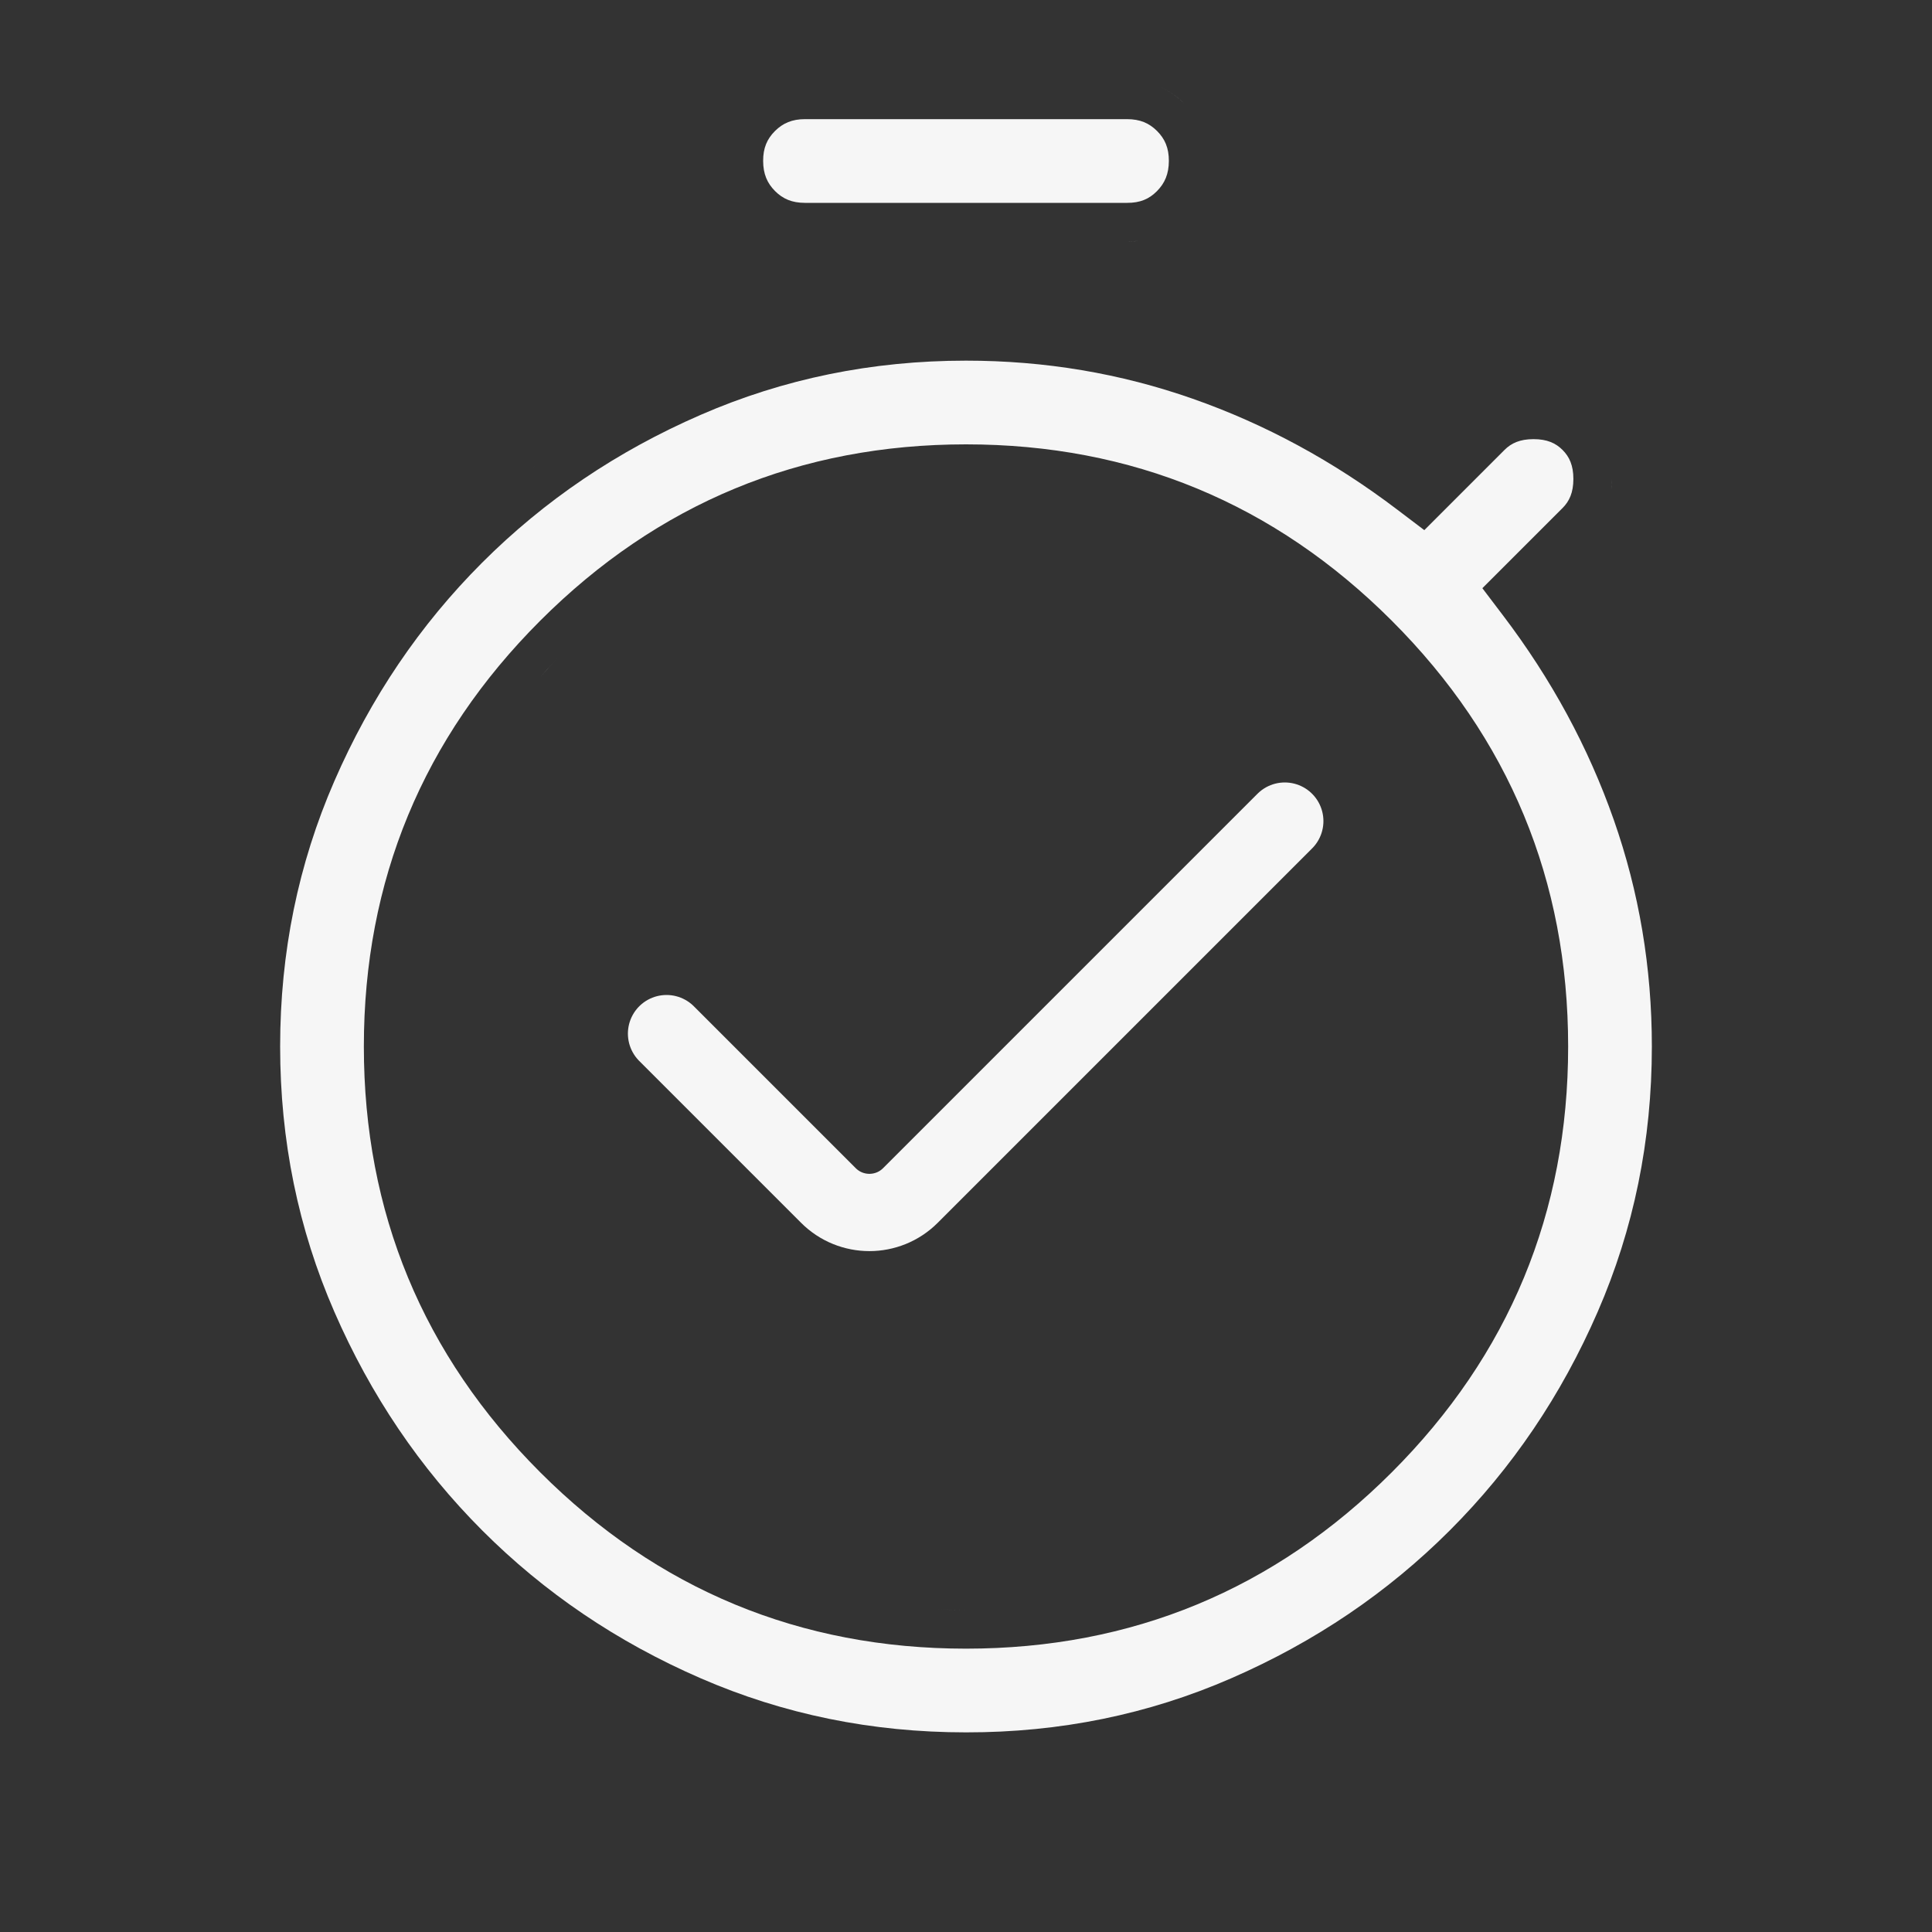 <svg width="100" height="100" viewBox="0 0 100 100" fill="none" xmlns="http://www.w3.org/2000/svg">
<rect x="0" y="0" width="100" height="100" fill="#333333" stroke="none"/>
<path d="M48.517 83.3C49.007 83.322 49.501 83.333 50 83.333C49.748 83.333 49.498 83.331 49.248 83.325C49.003 83.32 48.759 83.311 48.517 83.3Z" fill="#F6F6F6"/>
<path d="M28.85 34.079C28.538 34.405 28.237 34.735 27.943 35.068C28.079 34.914 28.216 34.759 28.356 34.605L28.85 34.079Z" fill="#F6F6F6"/>
<path fill-rule="evenodd" clip-rule="evenodd" d="M50 18.667C54.086 18.667 57.993 19.326 61.733 20.638C65.487 21.955 69.018 23.867 72.331 26.385L73.722 27.44L77.872 23.289C78.224 22.937 78.671 22.73 79.375 22.73C80.079 22.73 80.526 22.937 80.878 23.289C81.23 23.641 81.438 24.088 81.438 24.792C81.437 25.496 81.23 25.943 80.878 26.295L76.727 30.445L77.782 31.836C80.3 35.148 82.212 38.68 83.529 42.434C84.841 46.173 85.5 50.081 85.5 54.167C85.5 59.041 84.562 63.613 82.695 67.902C80.812 72.23 78.261 75.994 75.044 79.211C71.827 82.428 68.061 84.981 63.73 86.867C59.439 88.737 54.869 89.672 50.002 89.667H50C45.126 89.667 40.553 88.731 36.264 86.866C31.937 84.986 28.174 82.434 24.957 79.212C21.739 75.989 19.189 72.222 17.305 67.897C15.438 63.611 14.5 59.041 14.5 54.167C14.5 49.293 15.438 44.721 17.305 40.432C19.188 36.104 21.739 32.34 24.956 29.123C28.173 25.906 31.938 23.355 36.269 21.472C40.561 19.604 45.132 18.667 50 18.667ZM50 23C41.414 23 34.031 26.058 27.961 32.128C21.892 38.197 18.833 45.581 18.833 54.167C18.833 62.753 21.891 70.136 27.961 76.206C34.031 82.275 41.414 85.334 50 85.334C58.586 85.334 65.969 82.275 72.039 76.206C78.109 70.136 81.167 62.753 81.167 54.167C81.167 45.581 78.109 38.197 72.039 32.128C65.969 26.058 58.586 23 50 23Z" fill="#F6F6F6"/>
<path d="M23.542 27.708L23.119 28.141C23.259 27.996 23.399 27.851 23.542 27.708Z" fill="#F6F6F6"/>
<path d="M83.406 25.342C83.418 25.233 83.428 25.123 83.433 25.011L83.438 24.792C83.438 24.981 83.426 25.164 83.406 25.342Z" fill="#F6F6F6"/>
<path d="M72.888 24.305C73.107 24.465 73.325 24.626 73.542 24.791L72.888 24.305Z" fill="#F6F6F6"/>
<path d="M28.335 23.653C27.847 24.001 27.368 24.359 26.898 24.729C27.133 24.544 27.37 24.362 27.609 24.183L28.335 23.653Z" fill="#F6F6F6"/>
<path d="M79.375 20.729C79.449 20.729 79.522 20.731 79.594 20.734L79.375 20.729Z" fill="#F6F6F6"/>
<path d="M58.901 12.468C58.787 12.481 58.671 12.492 58.553 12.496L58.333 12.5C58.528 12.501 58.717 12.489 58.901 12.468Z" fill="#F6F6F6"/>
<path d="M38.988 11.565C39.013 11.585 39.038 11.604 39.062 11.624C39.044 11.61 39.026 11.596 39.008 11.581L38.988 11.565Z" fill="#F6F6F6"/>
<path d="M58.333 6.167C59.009 6.167 59.483 6.374 59.89 6.781C60.296 7.188 60.502 7.659 60.5 8.329C60.498 9.004 60.29 9.483 59.881 9.896C59.48 10.3 59.013 10.503 58.343 10.5H41.667C40.991 10.5 40.52 10.293 40.116 9.889C39.709 9.48 39.502 9.004 39.5 8.329C39.498 7.661 39.703 7.191 40.111 6.783C40.524 6.372 40.999 6.167 41.667 6.167H58.333Z" fill="#F6F6F6"/>
<path d="M38.7 5.367L38.554 5.52C38.601 5.468 38.65 5.417 38.7 5.367Z" fill="#F6F6F6"/>
<path d="M59.961 4.467C60.456 4.667 60.904 4.966 61.304 5.366C61.254 5.316 61.203 5.269 61.151 5.222C60.791 4.894 60.394 4.642 59.961 4.467Z" fill="#F6F6F6"/>
<path d="M34.5 53.5L42.879 61.879C44.05 63.05 45.95 63.05 47.121 61.879L66.5 42.5" stroke="#F6F6F6" stroke-width="4" stroke-linecap="round"/>
</svg>
